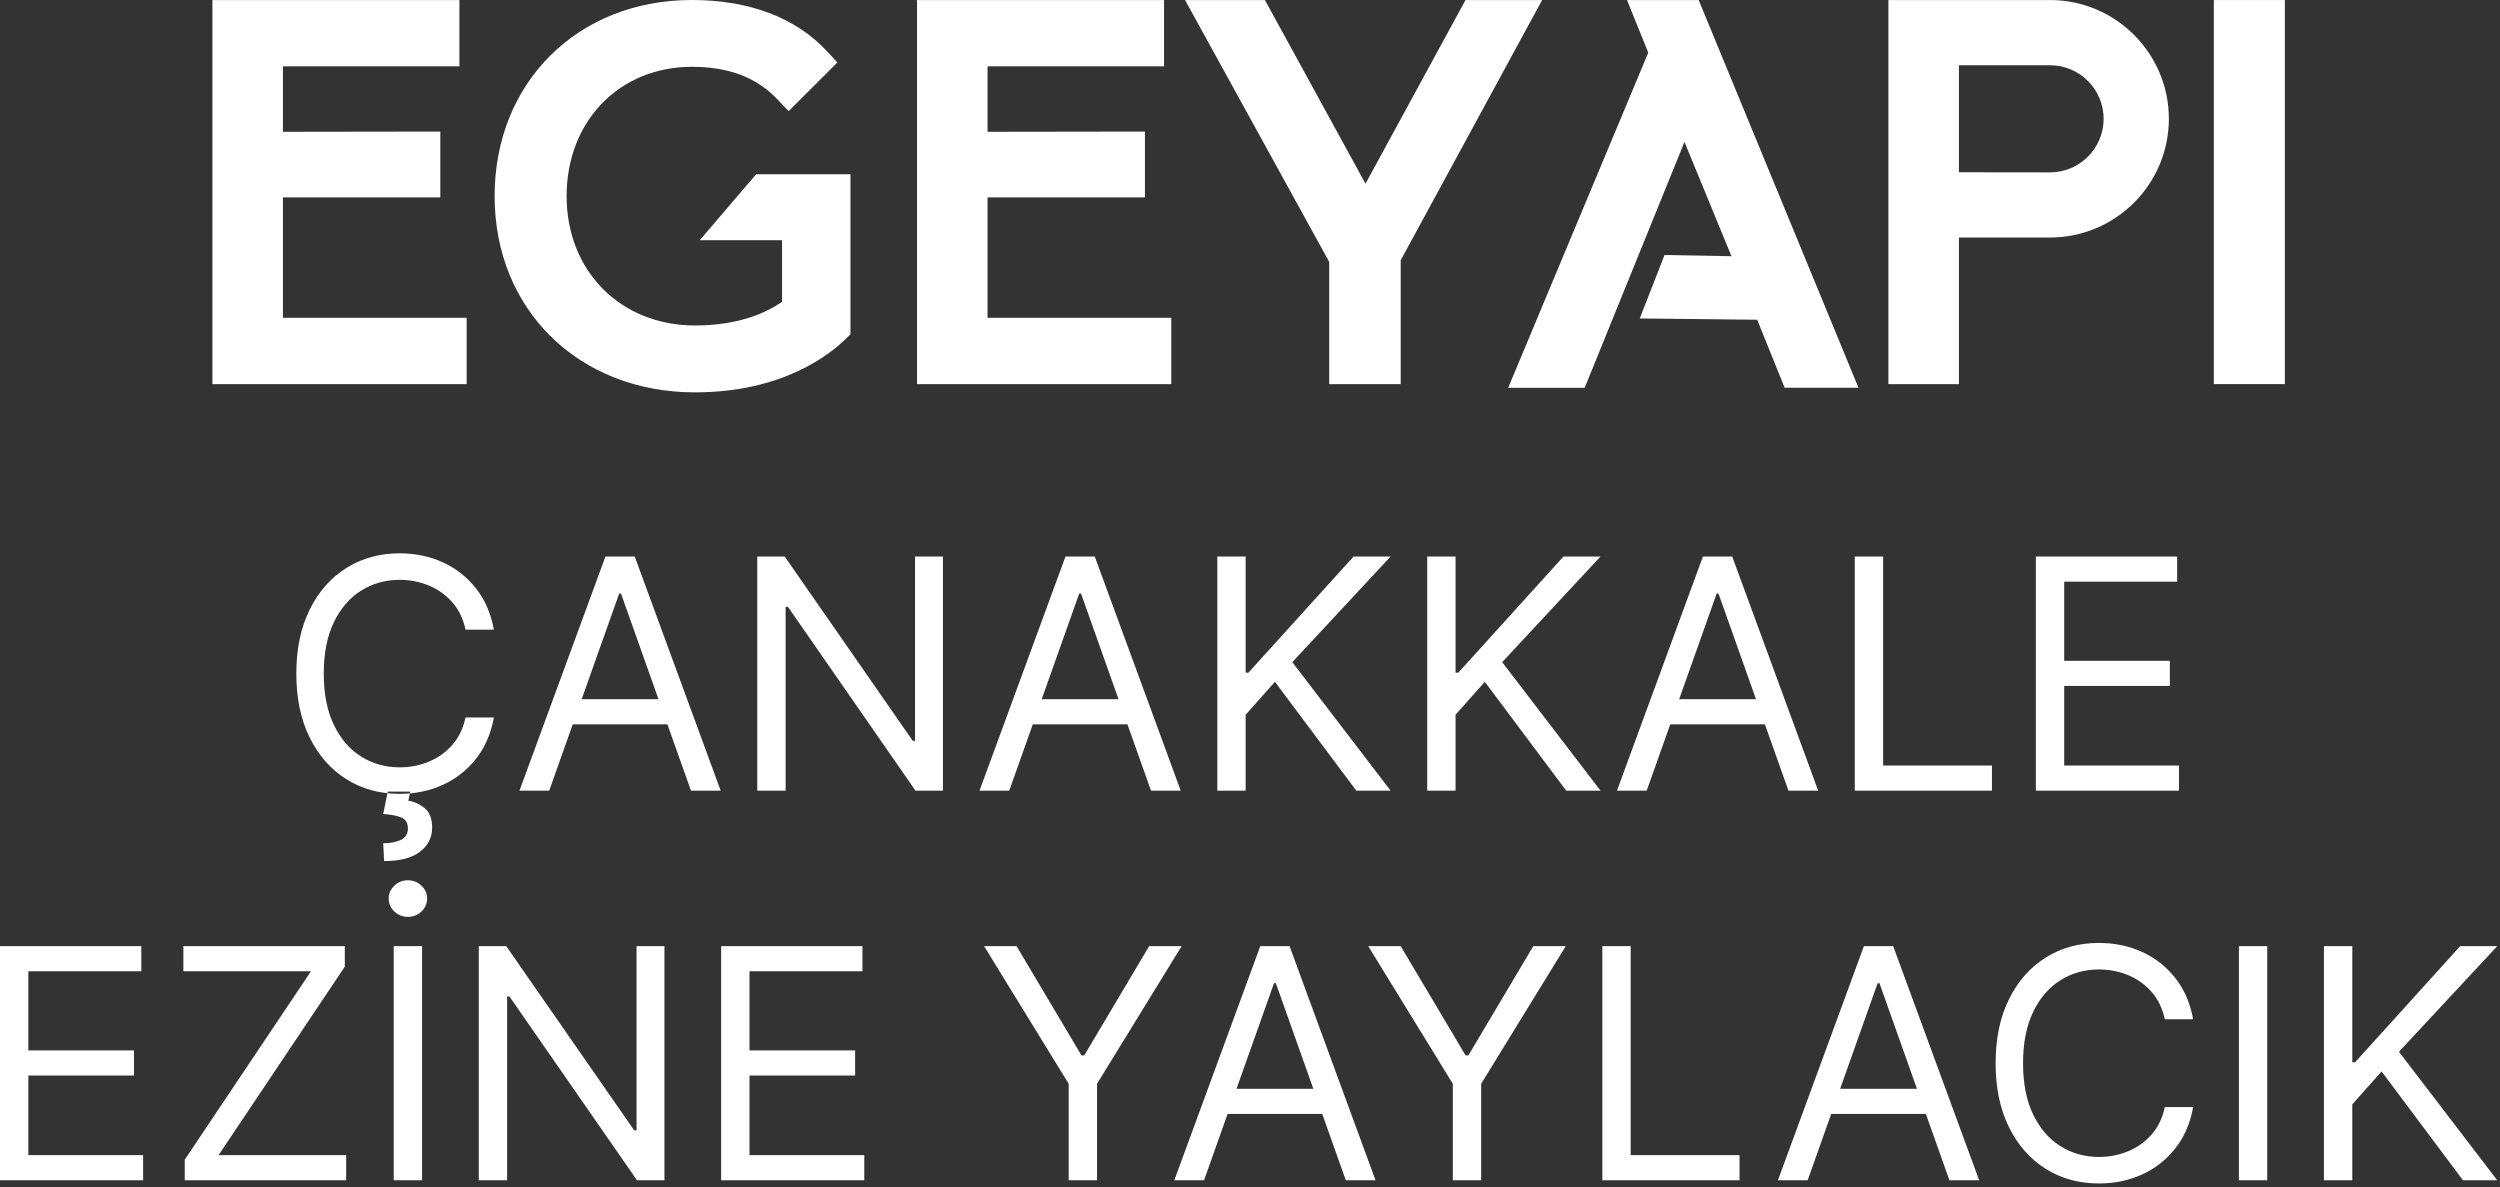 <svg width="497" height="236" viewBox="0 0 497 236" fill="none" xmlns="http://www.w3.org/2000/svg">
<rect x="0" y="0" width="497" height="236" fill="#333333" stroke="none"/>
<path fill-rule="evenodd" clip-rule="evenodd" d="M441.93 1.824H452.415V74.546H441.93V1.824Z" fill="white"/>
<path fill-rule="evenodd" clip-rule="evenodd" d="M454.231 76.356H440.109V0.008H454.231V76.356ZM443.746 72.73H450.603V3.641H443.746V72.73Z" fill="white"/>
<path fill-rule="evenodd" clip-rule="evenodd" d="M375.414 76.362H389.431V47.217H407.551C420.574 47.217 431.17 36.627 431.17 23.613C431.17 10.598 420.574 0.008 407.551 0.008H375.414V76.362ZM407.551 34.269L389.431 34.247V12.971H407.551C413.42 12.971 418.199 17.747 418.199 23.62C418.199 29.493 413.42 34.269 407.551 34.269Z" fill="white"/>
<path fill-rule="evenodd" clip-rule="evenodd" d="M264.243 76.362H278.46V51.741L306.575 0.008H291.342L271.493 36.457C271.485 36.472 271.47 36.494 271.463 36.516C271.433 36.472 271.411 36.435 271.389 36.39L251.466 0.008H235.586L264.243 52.06V76.362Z" fill="white"/>
<path fill-rule="evenodd" clip-rule="evenodd" d="M182.305 76.362H232.851V63.176H196.322V39.238H227.613V26.156L196.322 26.201V13.193H231.412V0.008H182.305V76.362Z" fill="white"/>
<path fill-rule="evenodd" clip-rule="evenodd" d="M42.227 76.362H92.773V63.176H56.243V39.238H87.534V26.156L56.243 26.201V13.193H91.334V0.008H42.227V76.362Z" fill="white"/>
<path fill-rule="evenodd" clip-rule="evenodd" d="M98.328 39C98.328 61.604 115.083 78 138.167 78C155.42 78 164.843 70.599 168.078 67.418L169.073 66.446V34.647H150.315L139.117 47.751H155.472V60.002C152.207 62.256 146.701 64.704 138.16 64.704C123.371 64.704 112.642 53.891 112.642 38.993C112.642 24.094 123.112 13.282 137.544 13.282C144.816 13.282 150.344 15.366 154.44 19.645L156.785 22.092L166.476 12.414L164.294 10.078C158.135 3.485 148.89 0 137.551 0C114.823 0 98.328 16.404 98.328 39Z" fill="white"/>
<path fill-rule="evenodd" clip-rule="evenodd" d="M354.789 77.082H369.466L337.7 0.016H323.453L327.676 10.465L299.828 77.089H315.039L334.873 28.211L344.215 50.933L330.911 50.696L325.984 63.31L349.328 63.562L354.789 77.082Z" fill="white"/>
<path fill-rule="evenodd" clip-rule="evenodd" d="M98.182 125.182H92.545C92.091 123.03 91.22 121.22 89.932 119.75C88.644 118.28 87.091 117.167 85.273 116.409C83.455 115.652 81.515 115.273 79.455 115.273C76.636 115.273 74.087 115.985 71.807 117.409C69.526 118.833 67.716 120.932 66.375 123.705C65.034 126.478 64.364 129.879 64.364 133.909C64.364 137.939 65.034 141.341 66.375 144.114C67.716 146.887 69.526 148.985 71.807 150.409C74.087 151.833 76.636 152.546 79.455 152.546C81.515 152.546 83.455 152.167 85.273 151.409C87.091 150.652 88.644 149.538 89.932 148.069C91.22 146.599 92.091 144.788 92.545 142.637H98.182C97.606 145.818 96.432 148.542 94.659 150.807C92.887 153.072 90.69 154.807 88.069 156.012C85.447 157.216 82.576 157.818 79.455 157.818C75.485 157.818 71.955 156.849 68.864 154.91C65.773 152.97 63.341 150.212 61.568 146.636C59.795 143.061 58.909 138.818 58.909 133.909C58.909 129 59.795 124.757 61.568 121.182C63.341 117.606 65.773 114.849 68.864 112.909C71.955 110.97 75.485 110 79.455 110C82.576 110 85.447 110.602 88.069 111.807C90.69 113.012 92.887 114.746 94.659 117.011C96.432 119.277 97.606 122 98.182 125.182ZM77.091 157.364H81.545L81.182 159.182C82.364 159.364 83.447 159.86 84.432 160.67C85.417 161.481 85.909 162.773 85.909 164.546C85.909 166.5 85.102 168.095 83.489 169.33C81.875 170.564 79.499 171.182 76.364 171.182L76.182 167.636C77.591 167.636 78.761 167.413 79.693 166.966C80.625 166.519 81.091 165.773 81.091 164.727C81.091 163.682 80.704 162.97 79.931 162.591C79.159 162.212 77.909 161.955 76.182 161.818L77.091 157.364ZM109.182 157.182H103.272L120.363 110.636H126.182L143.272 157.182H137.363L132.681 144H113.863L109.182 157.182ZM115.637 139H130.909L123.455 118H123.092L115.637 139ZM187.455 110.636V157.182H182L156.637 120.637H156.182V157.182H150.546V110.636H156.001L181.455 147.273H181.909V110.636H187.455ZM200.637 157.182H194.728L211.818 110.636H217.636L234.728 157.182H228.818L224.136 144H205.318L200.637 157.182ZM207.091 139H222.364L214.909 118H214.546L207.091 139ZM242 157.182V110.636H247.636V133.727H248.182L269.091 110.636H276.455L256.91 131.636L276.455 157.182H269.636L253.455 135.546L247.636 142.091V157.182H242ZM283.728 157.182V110.636H289.364V133.727H289.909L310.819 110.636H318.182L298.637 131.636L318.182 157.182H311.364L295.182 135.546L289.364 142.091V157.182H283.728ZM327.363 157.182H321.454L338.545 110.636H344.363L361.454 157.182H355.545L350.863 144H332.045L327.363 157.182ZM333.818 139H349.091L341.637 118H341.273L333.818 139ZM368.728 157.182V110.636H374.364V152.182H396V157.182H368.728ZM404.728 157.182V110.636H432.819V115.636H410.364V131.364H431.365V136.364H410.364V152.182H433.182V157.182H404.728ZM0 234.636V188.091H28.091V193.091H5.636V208.818H26.637V213.818H5.636V229.636H28.454V234.636H0ZM36.727 234.636V230.545L61.818 193.091H36.454V188.091H68.545V192.181L43.454 229.636H68.818V234.636H36.727ZM83.909 188.091V234.636H78.272V188.091H83.909ZM81.09 182.273C80.045 182.273 79.147 181.917 78.397 181.204C77.647 180.492 77.272 179.636 77.272 178.636C77.272 177.637 77.647 176.78 78.397 176.069C79.147 175.356 80.045 175 81.09 175C82.136 175 83.034 175.356 83.784 176.069C84.534 176.78 84.909 177.637 84.909 178.636C84.909 179.636 84.534 180.492 83.784 181.204C83.034 181.917 82.136 182.273 81.09 182.273ZM132.091 188.091V234.636H126.636L101.272 198.091H100.818V234.636H95.182V188.091H100.636L126.091 224.727H126.545V188.091H132.091ZM143.363 234.636V188.091H171.454V193.091H148.999V208.818H170V213.818H148.999V229.636H171.818V234.636H143.363ZM195.637 188.091H202.091L215.001 209.818H215.546L228.455 188.091H234.909L218.091 215.455V234.636H212.455V215.455L195.637 188.091ZM239.363 234.636H233.454L250.545 188.091H256.363L273.454 234.636H267.545L262.863 221.455H244.045L239.363 234.636ZM245.818 216.455H261.091L253.637 195.455H253.273L245.818 216.455ZM272 188.091H278.455L291.364 209.818H291.909L304.818 188.091H311.273L294.455 215.455V234.636H288.818V215.455L272 188.091ZM318.546 234.636V188.091H324.182V229.636H345.819V234.636H318.546ZM359.363 234.636H353.454L370.545 188.091H376.363L393.454 234.636H387.545L382.863 221.455H364.045L359.363 234.636ZM365.818 216.455H381.091L373.637 195.455H373.273L365.818 216.455ZM436 202.636H430.364C429.91 200.485 429.038 198.674 427.751 197.204C426.462 195.735 424.909 194.622 423.092 193.864C421.273 193.106 419.334 192.727 417.272 192.727C414.454 192.727 411.906 193.439 409.626 194.864C407.345 196.288 405.535 198.386 404.193 201.159C402.853 203.932 402.182 207.333 402.182 211.364C402.182 215.394 402.853 218.795 404.193 221.568C405.535 224.341 407.345 226.44 409.626 227.864C411.906 229.288 414.454 230 417.272 230C419.334 230 421.273 229.621 423.092 228.864C424.909 228.106 426.462 226.993 427.751 225.523C429.038 224.053 429.91 222.243 430.364 220.091H436C435.424 223.273 434.25 225.997 432.478 228.262C430.705 230.527 428.507 232.261 425.886 233.466C423.265 234.671 420.394 235.273 417.272 235.273C413.304 235.273 409.773 234.304 406.682 232.364C403.591 230.424 401.159 227.667 399.387 224.091C397.614 220.515 396.728 216.273 396.728 211.364C396.728 206.455 397.614 202.212 399.387 198.636C401.159 195.061 403.591 192.303 406.682 190.364C409.773 188.424 413.304 187.455 417.272 187.455C420.394 187.455 423.265 188.057 425.886 189.262C428.507 190.466 430.705 192.201 432.478 194.466C434.25 196.731 435.424 199.454 436 202.636ZM450.727 188.091V234.636H445.091V188.091H450.727ZM462 234.636V188.091H467.637V211.182H468.182L489.091 188.091H496.455L476.91 209.091L496.455 234.636H489.636L473.455 213L467.637 219.546V234.636H462Z" fill="white"/>
</svg>
